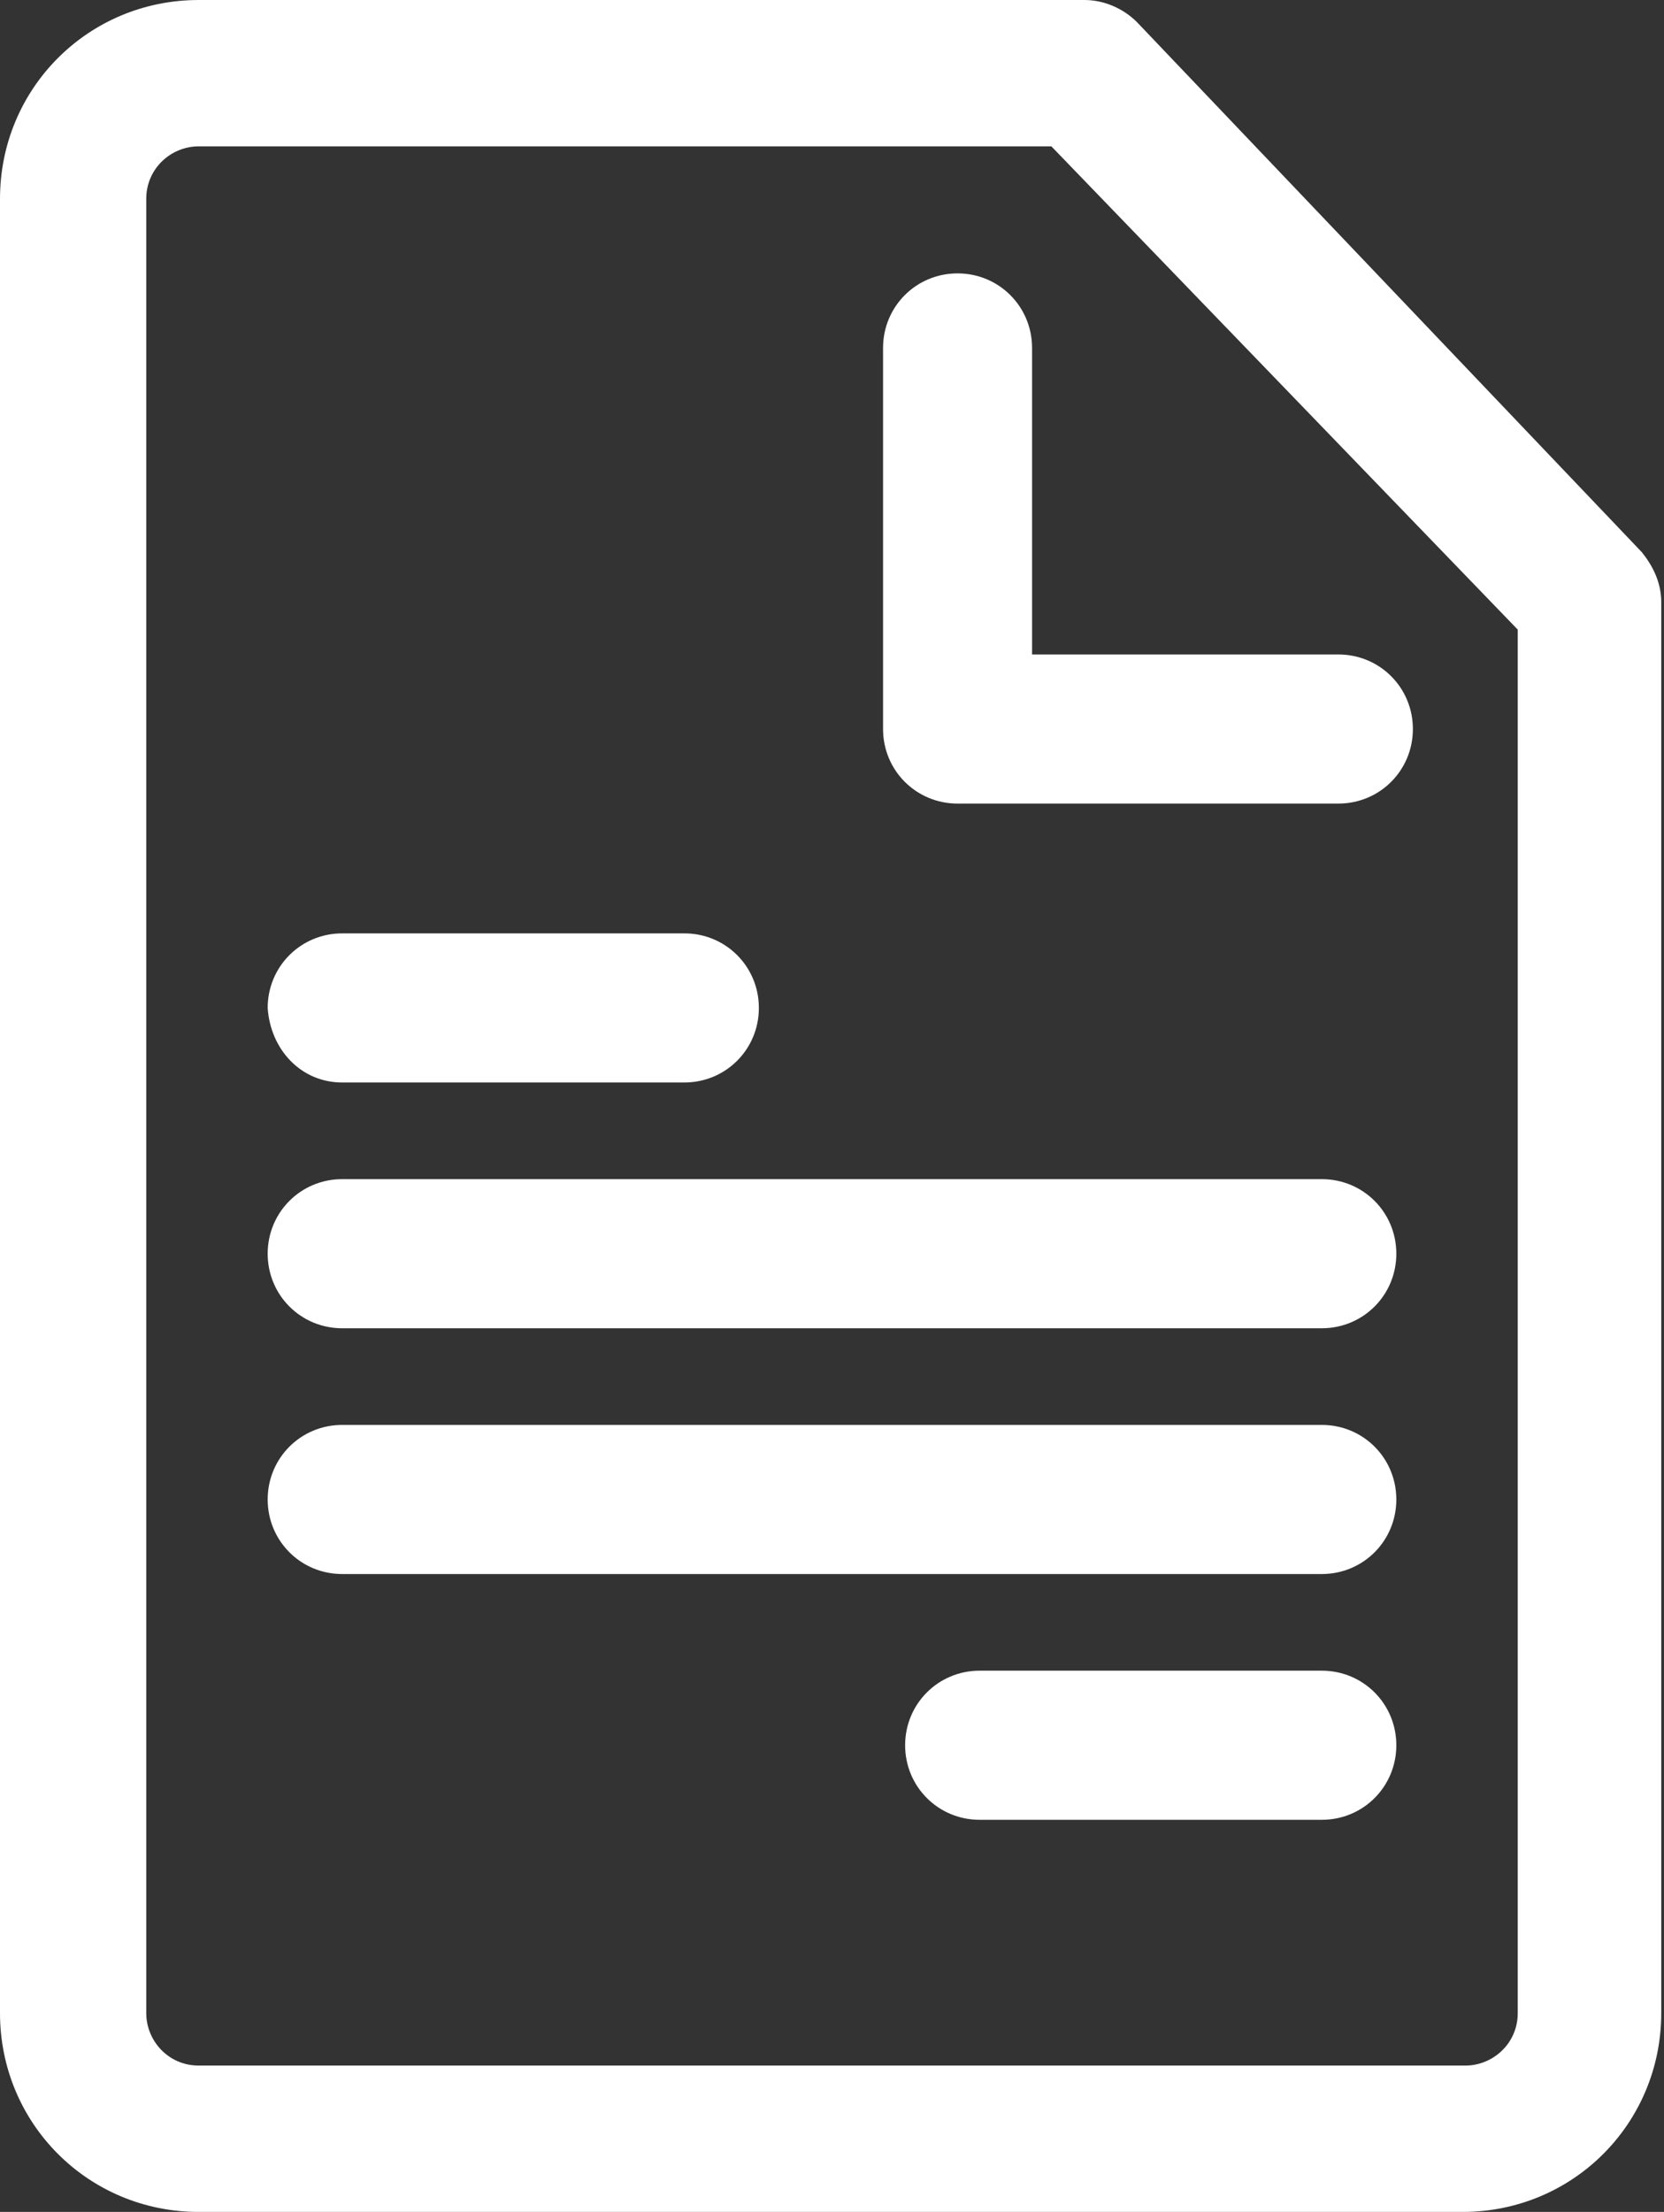 <?xml version="1.0" encoding="utf-8"?>
<!-- Generator: Adobe Illustrator 25.3.0, SVG Export Plug-In . SVG Version: 6.00 Build 0)  -->
<svg version="1.1" id="Ebene_1" xmlns="http://www.w3.org/2000/svg" xmlns:xlink="http://www.w3.org/1999/xlink" x="0px" y="0px"
	 viewBox="0 0 60.3 80.1" style="enable-background:new 0 0 60.3 80.1;" xml:space="preserve">
<rect x="0" y="0" width="60.3" height="80.1" fill="#333333" stroke="none"/>
<style type="text/css">
	.st0{display:none;}
	.st1{display:inline;fill:#FFFFFF;}
	.st2{fill:#FFFFFF;}
	.st3{display:inline;}
</style>
<g id="tel" class="st0">
	<path class="st1" d="M47.1,77c-0.1,0-0.1,0-0.2,0c-5.1,0-10.6-1.3-16.5-3.8c-1.5-0.6-2.1-2.3-1.5-3.8s2.3-2.1,3.8-1.5
		c5.1,2.2,10,3.3,14.2,3.4c0,0,0.1,0,0.1,0c5.3,0,9.8-1.6,12.8-4.7l0,0c1.9-2.1,1.8-5.3-0.3-7.2c-7.7-7.5-11.4-6.9-14.8-3.6L39.5,61
		c-0.8,0.8-2.1,1.1-3.2,0.6C36,61.5,28.8,58.2,20.6,50l-0.4-0.4C12.1,41.5,8.8,34.2,8.6,33.9c-0.5-1.1-0.2-2.4,0.6-3.2l5.3-5.4
		c3.3-3.4,3.8-7-3.6-14.8c-2-2-5.1-2.1-7.2-0.3l0,0C0.6,13.4-1,17.9-1,23.3c0,10.4,5.9,22.4,15.7,32.2c0,0,0,0,0,0
		c1.9,1.9,4,3.7,6.3,5.5c1.3,1,1.5,2.8,0.5,4s-2.8,1.5-4,0.5c-2.5-1.9-4.8-4-6.9-6c0,0,0,0,0,0C-0.2,48.7-6.7,35.1-6.8,23.3
		c0-7,2.2-12.9,6.4-17.1c0,0,0.1-0.1,0.1-0.1L-0.1,6C2,4.1,4.7,3.1,7.6,3.2s5.5,1.3,7.5,3.3c3.9,4,6.1,7.4,7,10.6
		c1.3,4.4,0.1,8.5-3.5,12.2c0,0,0,0,0,0l-3.9,3.9c1.4,2.4,4.4,7.2,9.5,12.3l0.4,0.4c5.2,5.2,9.9,8.2,12.3,9.5l3.9-3.9c0,0,0,0,0,0
		c3.7-3.6,7.8-4.7,12.2-3.5c3.2,0.9,6.6,3.2,10.6,7.1c2.1,2,3.2,4.7,3.3,7.5c0.1,2.9-0.9,5.6-2.8,7.7l-0.1,0.1c0,0-0.1,0.1-0.1,0.1
		C59.9,74.8,54,77,47.1,77z M48.9,34.7c1.5-0.5,2.4-2.1,1.9-3.6l0-0.1c-0.4-1.5-1.3-4.3-4.2-7.3c-3.1-3.1-6.1-3.9-7.5-4.3
		c-1.5-0.4-3.1,0.5-3.6,2c-0.4,1.5,0.5,3.1,2,3.5c1.2,0.3,2.9,0.8,4.9,2.8c1.9,1.9,2.5,3.7,2.8,4.9l0,0.1c0.4,1.2,1.5,2.1,2.8,2.1
		C48.3,34.9,48.6,34.8,48.9,34.7z M64,38.4c0-8.6-3.3-16.7-9.4-22.8c-6-6-14.1-9.3-22.6-9.3c-0.1,0-0.1,0-0.2,0
		c-1.6,0-2.9,1.3-2.9,2.9c0,1.6,1.3,2.9,2.9,2.9c0.1,0,0.1,0,0.1,0c7,0,13.6,2.7,18.6,7.7c5,5,7.7,11.6,7.7,18.7
		c0,1.6,1.3,2.9,2.9,2.9h0C62.7,41.2,64,39.9,64,38.4z"/>
</g>
<g id="anfrage">
	<path class="st2" d="M41.2,0.8C40.7,0.3,40,0,39.3,0H7.2C3.2,0,0,3.2,0,7.2v65.7c0,4,3.2,7.2,7.2,7.2h45.8c4,0,7.2-3.2,7.2-7.2
		V21.8c0-0.7-0.3-1.3-0.7-1.8L41.2,0.8z M55,72.9c0,1.1-0.9,1.9-1.9,1.9H7.2c-1.1,0-1.9-0.9-1.9-1.9V7.2c0-1.1,0.9-1.9,1.9-1.9h30.9
		L55,22.8C55,22.8,55,72.9,55,72.9z"/>
	<path class="st2" d="M37.4,12.6c0-1.5-1.2-2.7-2.7-2.7s-2.7,1.2-2.7,2.7v13.8c0,1.5,1.2,2.7,2.7,2.7h13.8c1.5,0,2.7-1.2,2.7-2.7
		s-1.2-2.7-2.7-2.7H37.4V12.6z"/>
	<path class="st2" d="M12.4,39.2h12.4c1.5,0,2.7-1.2,2.7-2.7s-1.2-2.7-2.7-2.7H12.4c-1.5,0-2.7,1.2-2.7,2.7
		C9.8,38,10.9,39.2,12.4,39.2L12.4,39.2z"/>
	<path class="st2" d="M47.9,42.7H12.4c-1.5,0-2.7,1.2-2.7,2.7s1.2,2.7,2.7,2.7h35.5c1.5,0,2.7-1.2,2.7-2.7S49.4,42.7,47.9,42.7
		L47.9,42.7z"/>
	<path class="st2" d="M47.9,51.6H12.4c-1.5,0-2.7,1.2-2.7,2.7s1.2,2.7,2.7,2.7h35.5c1.5,0,2.7-1.2,2.7-2.7S49.4,51.6,47.9,51.6
		L47.9,51.6z"/>
	<path class="st2" d="M47.9,60.5H35.5c-1.5,0-2.7,1.2-2.7,2.7s1.2,2.7,2.7,2.7h12.4c1.5,0,2.7-1.2,2.7-2.7
		C50.6,61.7,49.4,60.5,47.9,60.5L47.9,60.5z"/>
</g>
<g id="kontakt" class="st0">
	<g class="st3">
		<g>
			<path class="st2" d="M58.5,9.6H5.9c-6.6,0-12,5.4-12,12v35.2c0,6.6,5.4,11.9,12,11.9h52.6c3.7,0,7.1-1.7,9.4-4.5
				c0.8-1,1-2.8-0.3-4.1L67.4,60c-0.1-0.1-0.3-0.3-0.5-0.5c-0.4-0.4-1.1-1-1.8-1.7c-1.5-1.4-3.5-3.3-5.6-5.2c-4-3.8-8.1-7.5-8.1-7.5
				c-1.2-1.1-3.1-1.1-4.2,0.2c-1.1,1.2-1.1,3.1,0.2,4.2c4.4,4.1,10.3,9.6,13.6,12.7c-0.8,0.3-1.6,0.5-2.5,0.5H5.9
				c-0.9,0-1.7-0.2-2.5-0.5l13.6-12.7c1.2-1.1,1.3-3,0.2-4.2c-1.1-1.2-3-1.3-4.2-0.2L0,57.3c0-0.2,0-0.3,0-0.5V21.6
				c0-0.2,0-0.3,0-0.5l22.6,20.8c0.6,0.5,1.3,0.8,2,0.8h15.2c0.8,0,1.5-0.3,2-0.8l22.6-20.8c0,0.2,0,0.3,0,0.5v23.3c0,1.7,1.3,3,3,3
				s3-1.3,3-3V21.6C70.4,15,65.1,9.6,58.5,9.6L58.5,9.6z M38.7,36.6H25.7L3.4,16.1c0.8-0.3,1.6-0.5,2.5-0.5h52.6
				c0.9,0,1.7,0.2,2.5,0.5L38.7,36.6z"/>
		</g>
	</g>
</g>
</svg>
